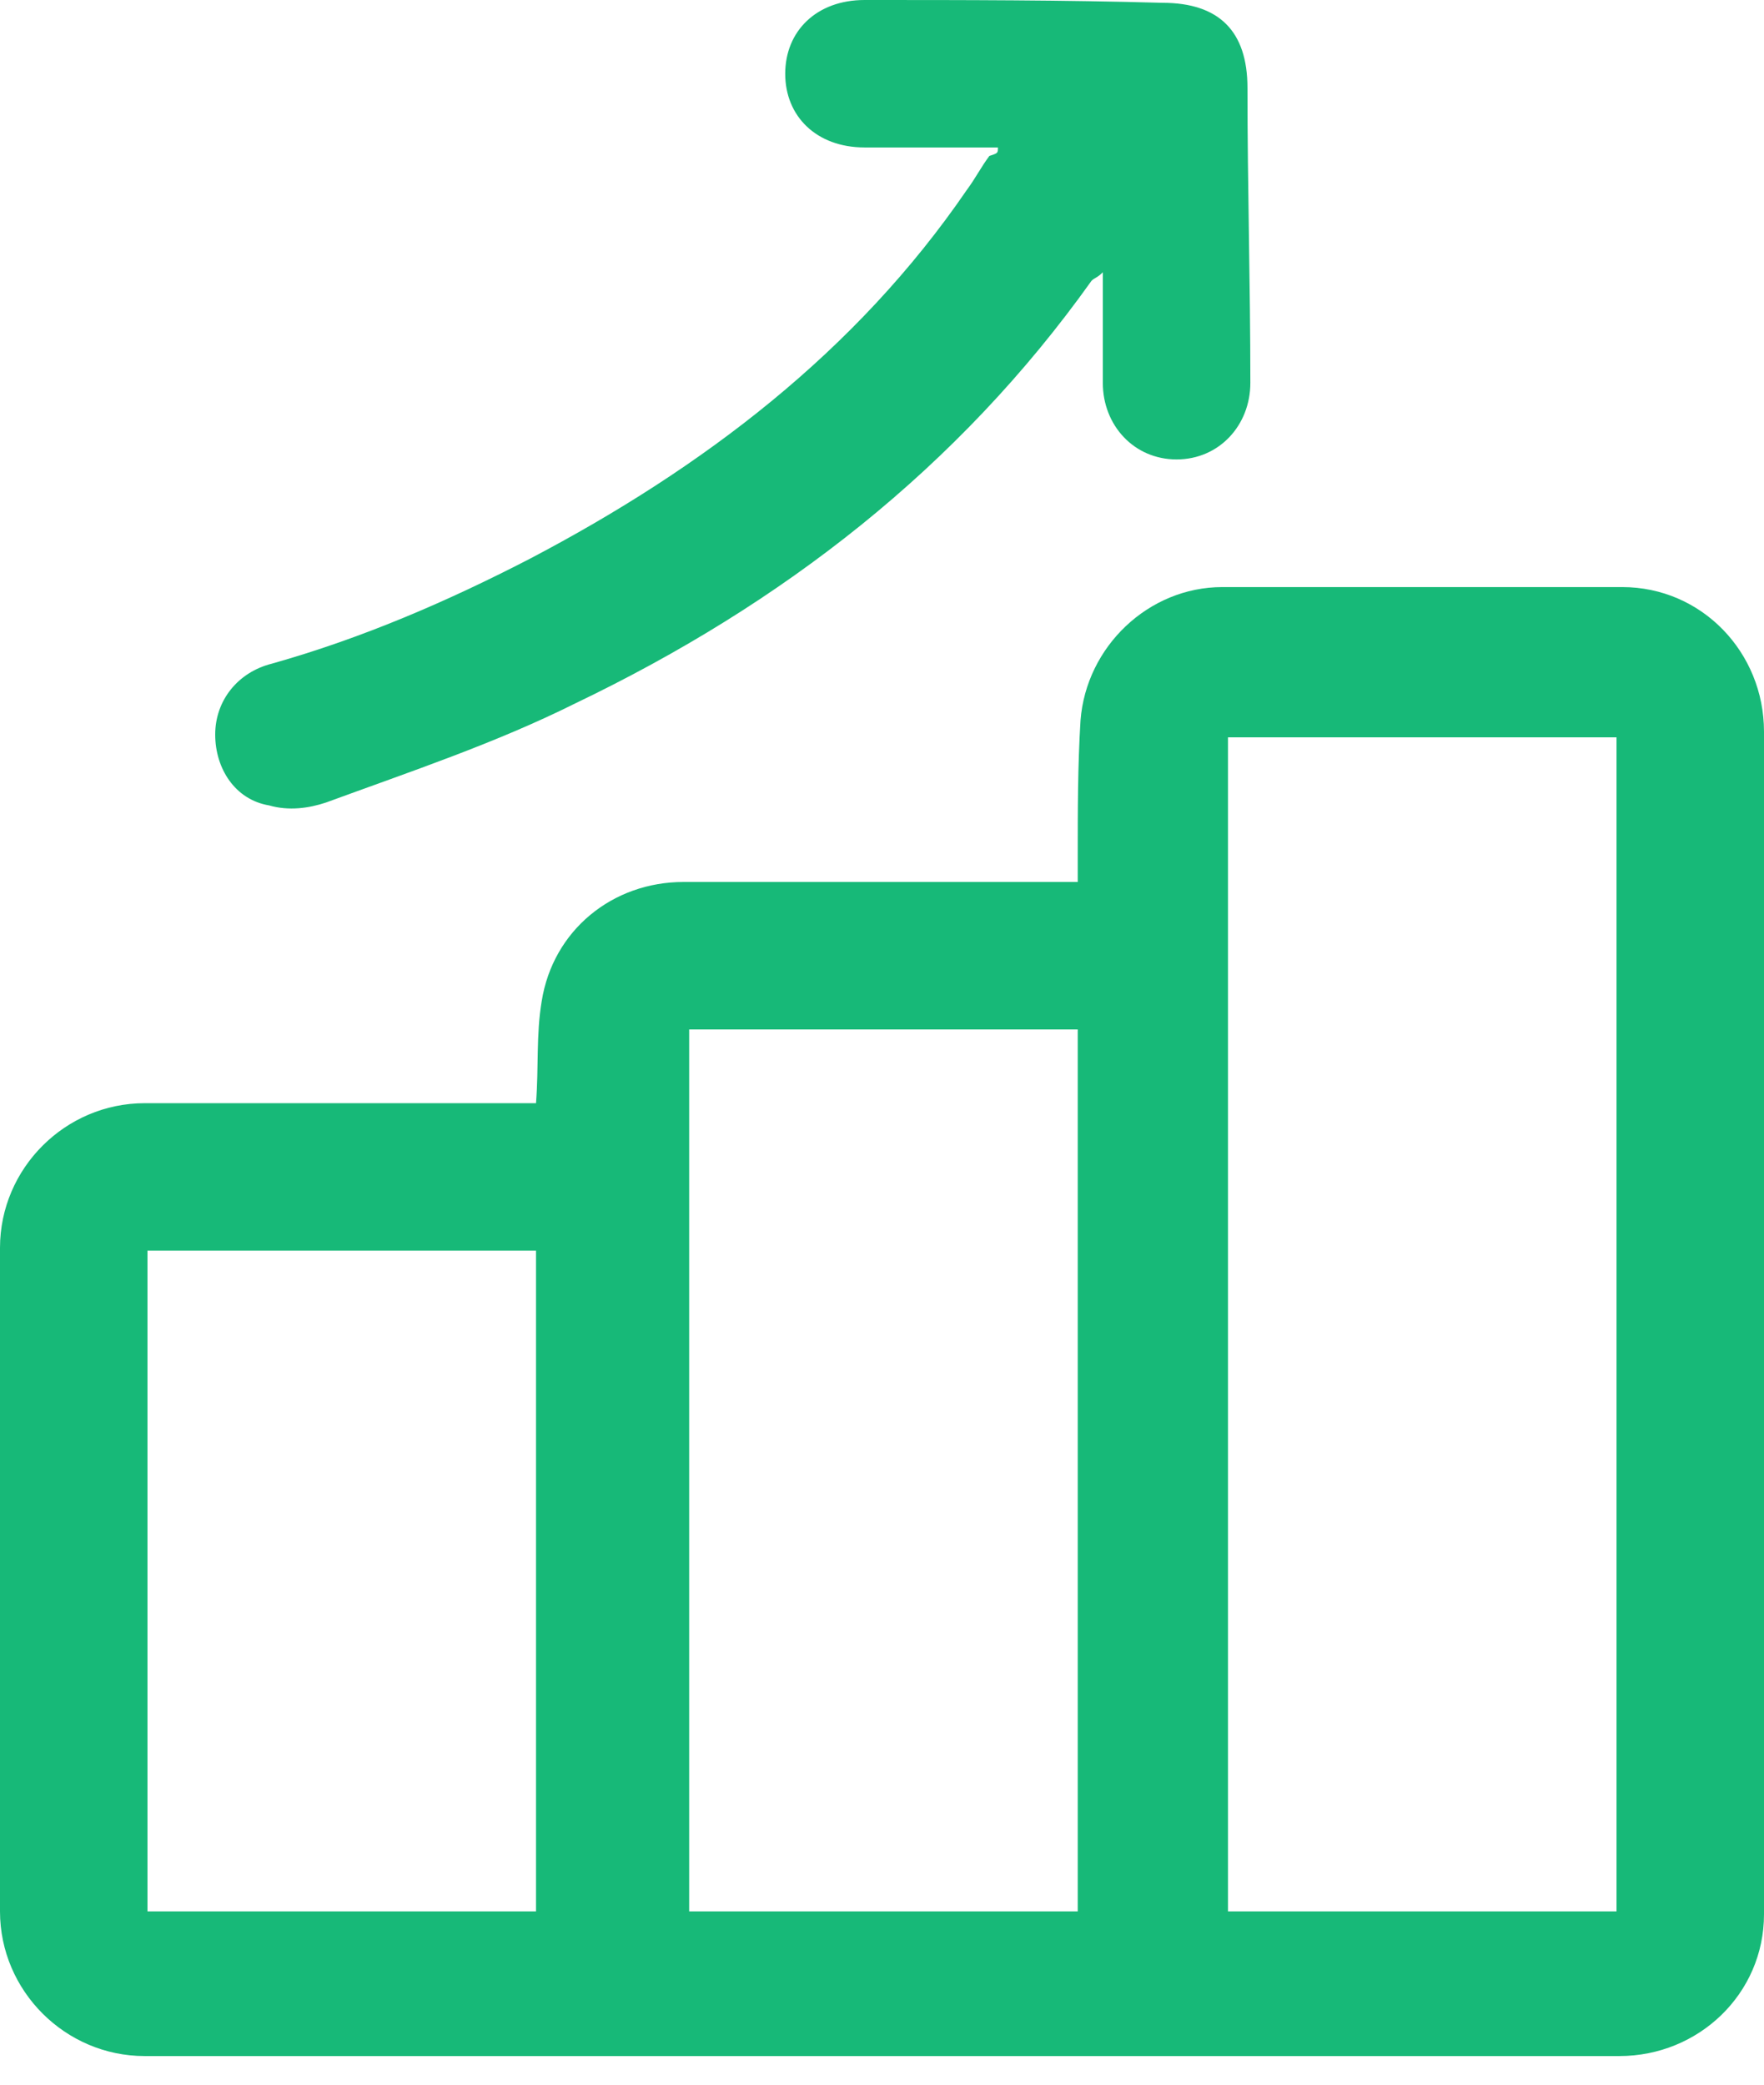 <svg width="22" height="26" viewBox="0 0 22 26" fill="none" xmlns="http://www.w3.org/2000/svg">
<path d="M6.685 13.759C6.72 13.299 6.685 12.91 6.756 12.486C6.897 11.601 7.64 11 8.524 11C10.045 11 11.566 11 13.087 11C13.193 11 13.299 11 13.441 11C13.441 10.894 13.441 10.788 13.441 10.682C13.441 10.116 13.441 9.55 13.476 8.984C13.547 8.064 14.325 7.322 15.244 7.322C16.907 7.322 18.569 7.322 20.232 7.322C21.222 7.322 22 8.135 22 9.125C22 14.042 22 18.958 22 23.875C22 24.865 21.186 25.643 20.196 25.643C14.077 25.643 7.923 25.643 1.804 25.643C0.814 25.643 0 24.83 0 23.839C0 21.116 0 18.357 0 15.563C0 14.572 0.814 13.759 1.804 13.759C3.325 13.759 4.846 13.759 6.367 13.759C6.473 13.759 6.579 13.759 6.685 13.759ZM20.161 9.196C18.534 9.196 16.907 9.196 15.315 9.196C15.315 14.077 15.315 18.958 15.315 23.839C16.942 23.839 18.534 23.839 20.161 23.839C20.161 18.958 20.161 14.077 20.161 9.196ZM13.441 23.839C13.441 20.161 13.441 16.518 13.441 12.839C11.813 12.839 10.222 12.839 8.595 12.839C8.595 16.518 8.595 20.161 8.595 23.839C10.187 23.839 11.813 23.839 13.441 23.839ZM1.839 15.598C1.839 18.357 1.839 21.08 1.839 23.839C3.466 23.839 5.058 23.839 6.685 23.839C6.685 21.08 6.685 18.357 6.685 15.598C5.093 15.598 3.466 15.598 1.839 15.598Z" fill="#17B978"/>
<path d="M12.446 1.839C11.915 1.839 11.349 1.839 10.783 1.839C10.182 1.839 9.793 1.45 9.793 0.92C9.793 0.389 10.182 0 10.783 0C12.021 0 13.259 0 14.497 0.035C15.204 0.035 15.558 0.389 15.558 1.096C15.558 2.334 15.594 3.537 15.594 4.775C15.594 5.305 15.204 5.73 14.674 5.73C14.143 5.73 13.754 5.305 13.754 4.775C13.754 4.35 13.754 3.891 13.754 3.396C13.684 3.466 13.648 3.466 13.613 3.502C11.95 5.836 9.758 7.534 7.176 8.772C6.185 9.267 5.124 9.621 4.063 10.01C3.851 10.08 3.603 10.116 3.356 10.045C2.931 9.974 2.684 9.585 2.684 9.161C2.684 8.736 2.967 8.383 3.391 8.277C4.523 7.958 5.584 7.498 6.61 6.968C8.767 5.836 10.677 4.386 12.057 2.37C12.163 2.228 12.233 2.087 12.339 1.945C12.446 1.91 12.446 1.91 12.446 1.839Z" fill="#17B978"/>
</svg>

